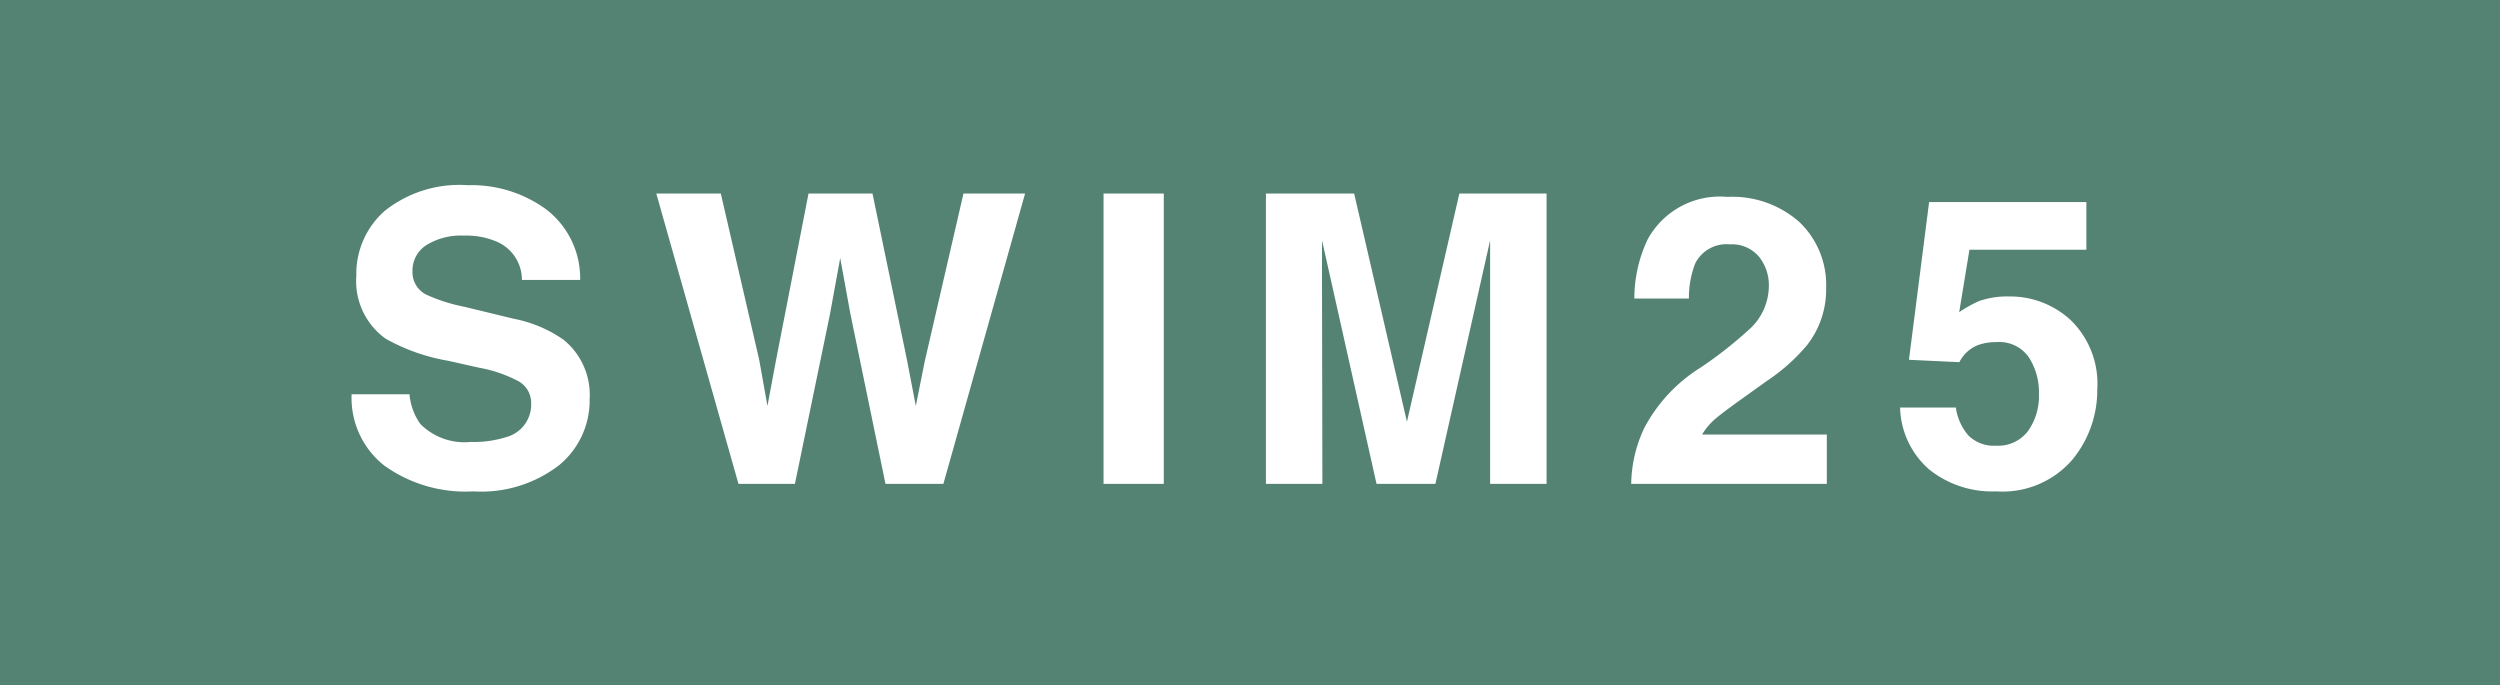 <svg xmlns="http://www.w3.org/2000/svg" width="62" height="17"><rect width="100%" height="100%" fill="#333333" stroke="none"/><defs><clipPath id="a"><path d="M0 0h62v17H0z"/></clipPath></defs><g clip-path="url(#a)"><path fill="#548373" d="M0 0h62v17H0z"/><path fill="#fff" d="M11.679 10.96a2.648 2.648 0 0 0 .864-.117.835.835 0 0 0 .63-.835.616.616 0 0 0-.312-.552 3.36 3.36 0 0 0-.981-.337l-.762-.171A4.813 4.813 0 0 1 9.565 8.4a1.755 1.755 0 0 1-.728-1.561 2.08 2.08 0 0 1 .7-1.606 2.973 2.973 0 0 1 2.068-.64 3.14 3.14 0 0 1 1.941.6 2.153 2.153 0 0 1 .842 1.75h-1.444a1.032 1.032 0 0 0-.566-.923 1.9 1.9 0 0 0-.873-.177 1.632 1.632 0 0 0-.928.234.746.746 0 0 0-.347.654.619.619 0 0 0 .342.576 4.184 4.184 0 0 0 .938.3l1.24.3a3.206 3.206 0 0 1 1.23.522 1.76 1.76 0 0 1 .643 1.471 2.074 2.074 0 0 1-.754 1.634 3.161 3.161 0 0 1-2.131.652 3.457 3.457 0 0 1-2.212-.643 2.134 2.134 0 0 1-.806-1.765h1.436a1.478 1.478 0 0 0 .269.737 1.545 1.545 0 0 0 1.254.445ZM23.894 4.8h1.528L23.396 12H21.96l-.869-4.209-.254-1.391-.254 1.392L19.714 12h-1.4l-2.038-7.2h1.6l.952 4.121.205 1.147.21-1.123.808-4.145h1.587l.854 4.121.22 1.147.22-1.1Zm3.474 0h1.494V12h-1.494Zm5.427 7.2h-1.4V4.8h2.188l1.309 5.659 1.3-5.659h2.163V12h-1.4V5.961L35.598 12h-1.46l-1.352-6.04V7.131Zm10.823-5.64a.877.877 0 0 0-.713-.3.869.869 0 0 0-.864.474 2.349 2.349 0 0 0-.156.869h-1.353a3.42 3.42 0 0 1 .327-1.46 2.038 2.038 0 0 1 1.978-1.06 2.508 2.508 0 0 1 1.787.623 2.153 2.153 0 0 1 .664 1.648 2.231 2.231 0 0 1-.469 1.4 4.67 4.67 0 0 1-1.011.9l-.557.4q-.522.371-.715.537a1.574 1.574 0 0 0-.325.386h3.094V12h-4.851a3.327 3.327 0 0 1 .327-1.392 3.934 3.934 0 0 1 1.406-1.5 10.312 10.312 0 0 0 1.245-.986 1.458 1.458 0 0 0 .435-1.016 1.125 1.125 0 0 0-.249-.746Zm5.906 2.124a1.361 1.361 0 0 0-.439.063.874.874 0 0 0-.493.435l-1.25-.059.5-3.911h3.9v1.182h-2.9l-.254 1.548a2.909 2.909 0 0 1 .5-.278 2.129 2.129 0 0 1 .737-.112 2.215 2.215 0 0 1 1.533.591 2.2 2.2 0 0 1 .654 1.719 2.7 2.7 0 0 1-.63 1.753 2.29 2.29 0 0 1-1.877.771 2.5 2.5 0 0 1-1.66-.542 2.106 2.106 0 0 1-.723-1.538h1.383a1.343 1.343 0 0 0 .317.7.9.9 0 0 0 .684.247.923.923 0 0 0 .789-.364 1.49 1.49 0 0 0 .271-.916 1.591 1.591 0 0 0-.254-.916.889.889 0 0 0-.788-.373Z" data-name="Path 106"/></g></svg>